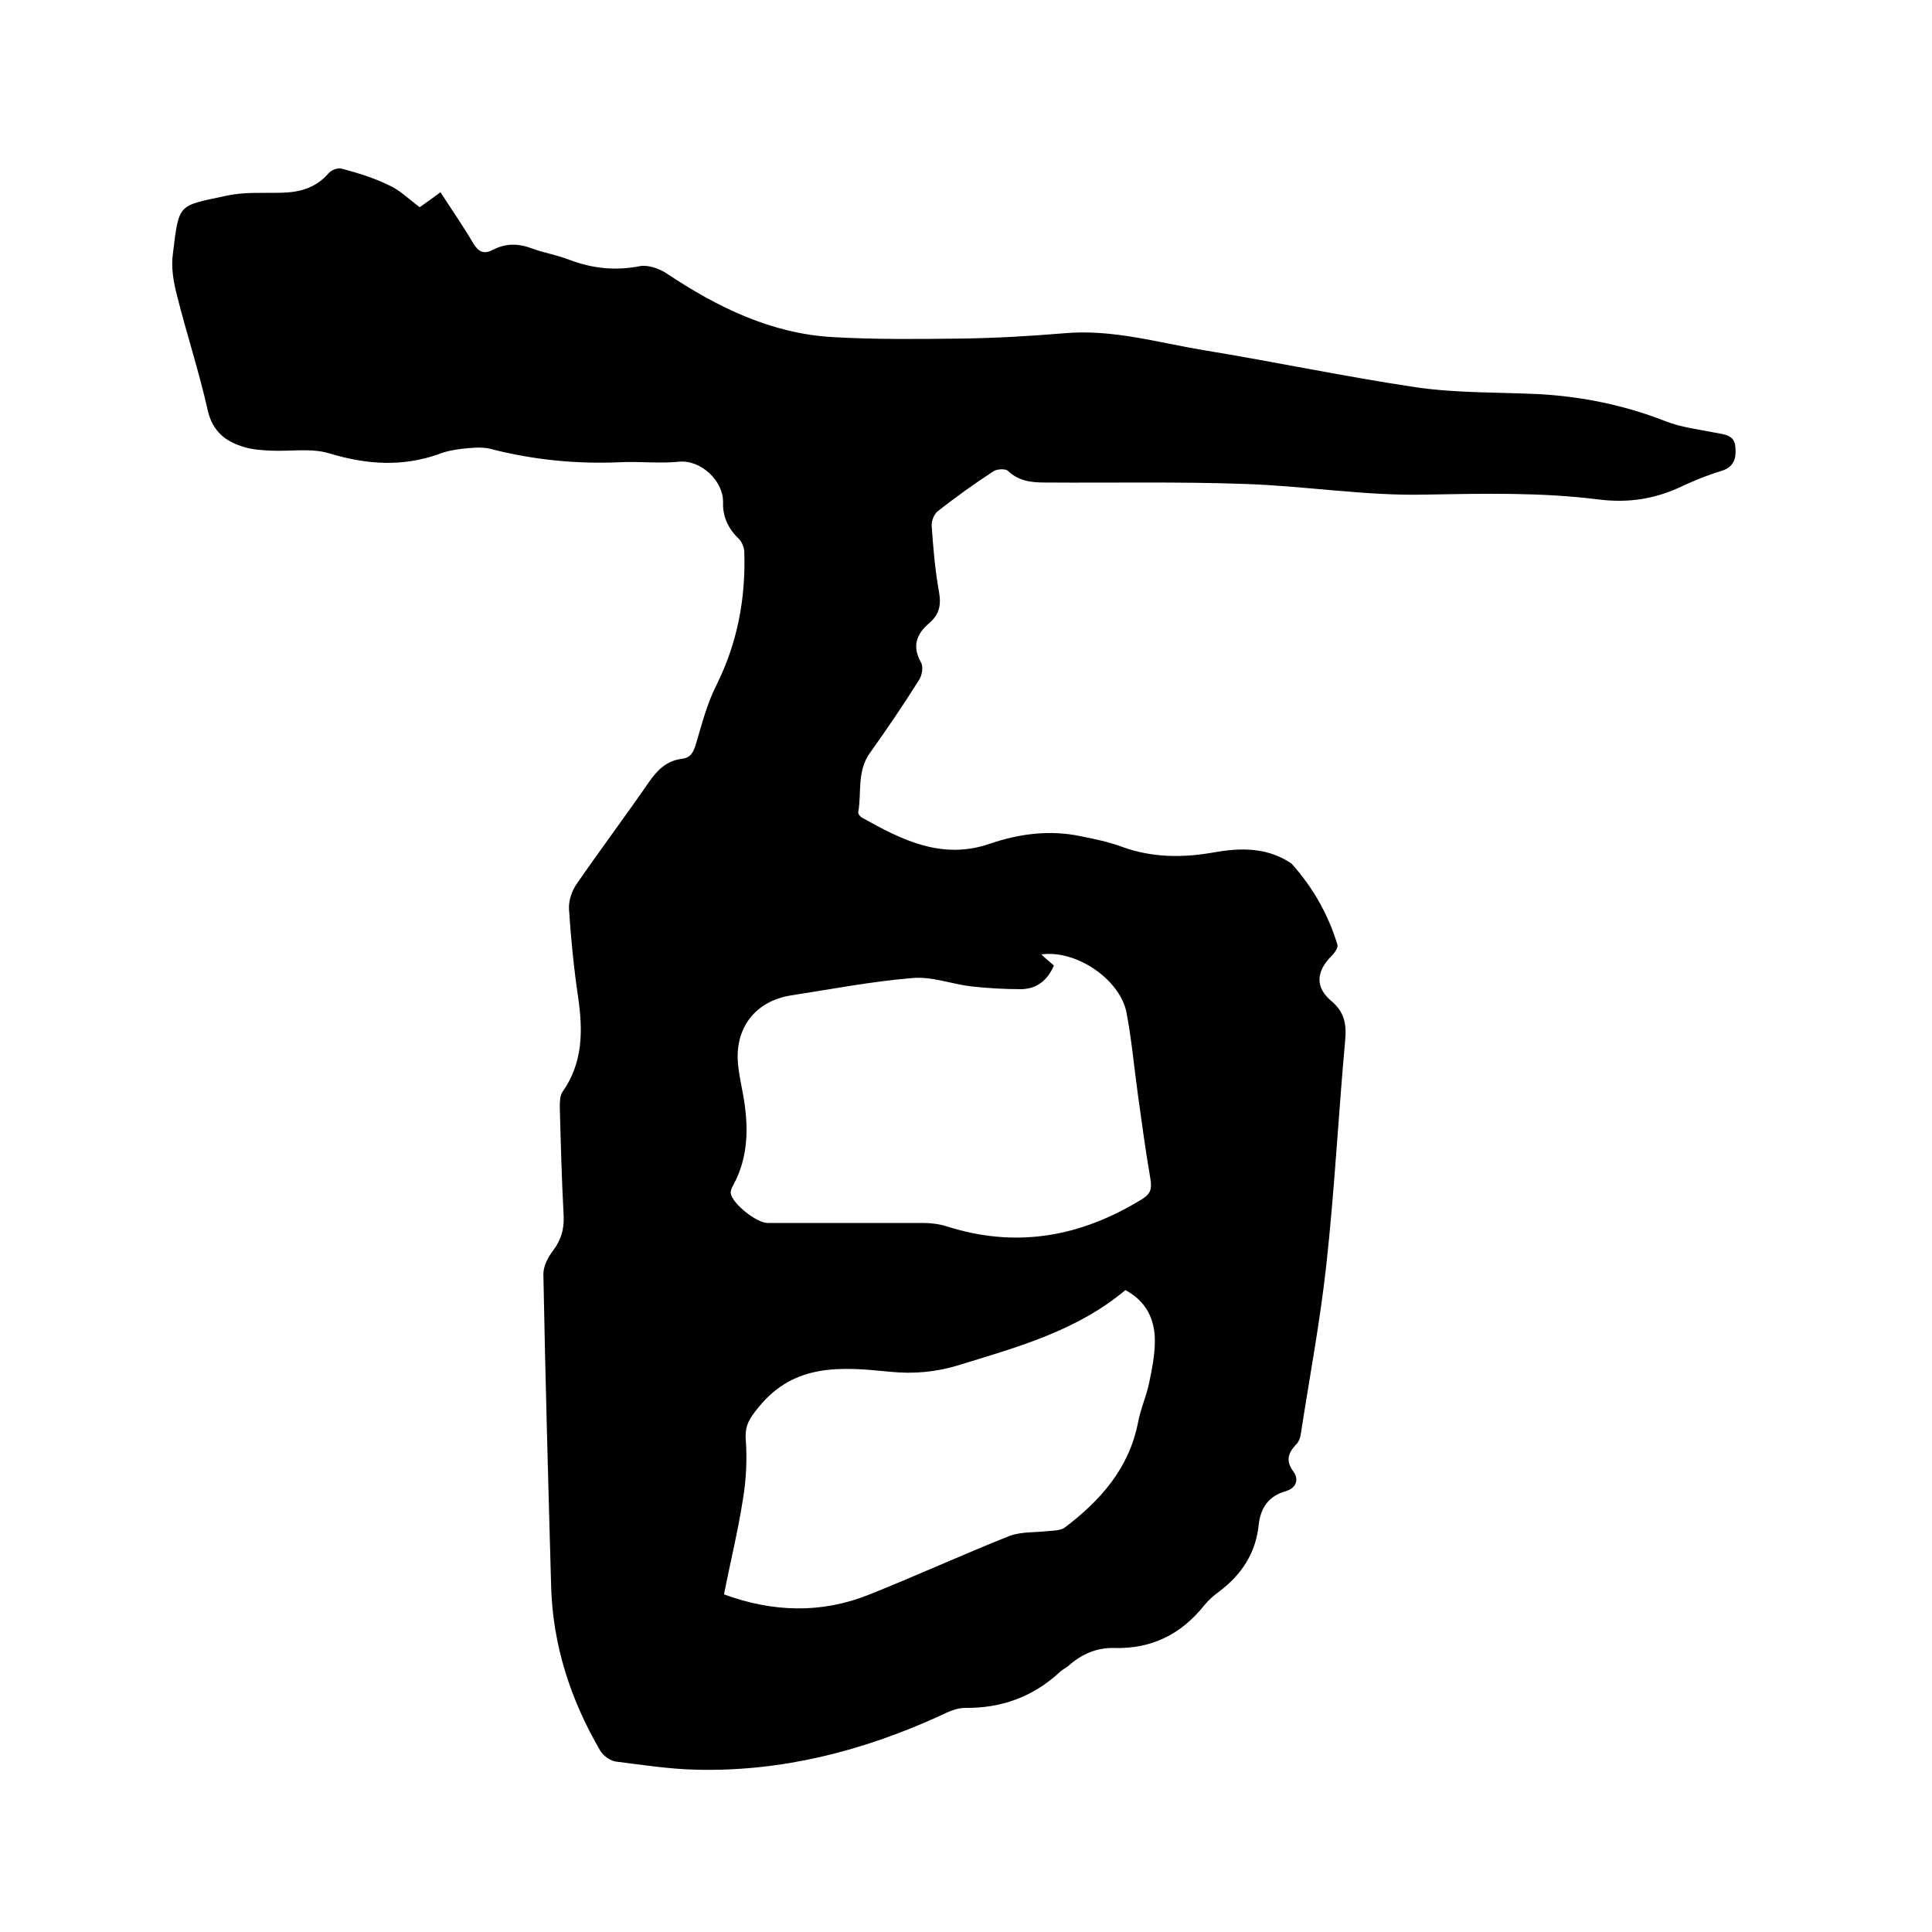 <svg enable-background="new 0 0 400 400" viewBox="0 0 400 400" xmlns="http://www.w3.org/2000/svg"><path d="m86.9 42.9c1.4-1 2.7-1.9 4.3-3.1 2.3 3.6 4.7 7 6.8 10.6 1.1 1.8 2.2 2.3 4.1 1.3 2.7-1.4 5.4-1.3 8.2-.2 2.5.9 5.1 1.3 7.6 2.3 4.8 1.8 9.5 2.3 14.6 1.3 1.7-.3 4 .5 5.5 1.5 10.5 7 21.7 12.5 34.5 13.2 8.8.5 17.5.4 26.3.3 7.2-.1 14.4-.5 21.5-1.1 9.9-.9 19.3 1.9 28.9 3.5 14.7 2.4 29.3 5.5 44.1 7.7 8.3 1.2 16.9 1 25.3 1.4 9 .5 17.8 2.3 26.2 5.6 3.3 1.3 6.9 1.7 10.4 2.4 1.9.4 3.9.4 4.1 3 .2 2.3-.3 4.1-2.9 4.9-2.7.8-5.4 1.9-8 3.1-5.6 2.7-11.2 3.6-17.5 2.8-11.9-1.5-23.8-1.2-35.8-1-12.4.3-24.9-1.8-37.3-2.2-13.8-.5-27.7-.2-41.5-.3-2.8 0-5.4-.3-7.6-2.4-.5-.5-2.2-.4-2.9 0-4 2.6-7.9 5.4-11.6 8.3-.8.6-1.4 2.1-1.3 3.1.3 4.5.7 9.1 1.5 13.6.5 2.7.1 4.7-2 6.5-2.7 2.3-3.6 4.8-1.7 8.2.5.9.2 2.7-.5 3.7-3.2 5.1-6.6 10.1-10.1 15-2.7 3.8-1.7 8.1-2.4 12.2-.1.4.4 1 .8 1.2 8.2 4.6 16.5 8.8 26.4 5.4 6.1-2.1 12.4-2.9 18.7-1.6 3 .6 6 1.2 8.9 2.3 6.2 2.2 12.4 2.2 18.7 1.1 5.5-1 11-1.1 15.9 2.1.1.1.2.1.3.2 4.4 4.9 7.6 10.5 9.5 16.8.2.6-.6 1.7-1.2 2.3-3.2 3.2-3.5 6.5 0 9.4 2.7 2.3 3.1 4.8 2.8 8.1-1.4 15.5-2.2 31-3.9 46.5-1.3 11.8-3.5 23.4-5.3 35.1-.1.7-.4 1.5-.9 2-1.7 1.8-2.3 3.4-.6 5.7 1.1 1.5.7 3.3-1.5 4-3.6 1-5.3 3.4-5.7 7-.6 5.9-3.6 10.4-8.3 13.9-1.1.8-2.2 1.8-3 2.8-4.8 6-10.9 9-18.6 8.8-3.7-.1-6.8 1.3-9.5 3.7-.6.5-1.3.8-1.8 1.3-5.5 5.1-12.1 7.5-19.6 7.4-1.7 0-3.5.8-5.1 1.6-16 7.3-32.7 11.6-50.3 11.2-5.7-.1-11.4-1-17-1.7-1.1-.2-2.5-1.2-3.1-2.2-6.2-10.6-9.9-22-10.2-34.3-.6-21.5-1.2-43-1.6-64.4 0-1.7 1-3.6 2.1-5 1.6-2.2 2.2-4.3 2.1-7-.4-7.5-.6-15-.8-22.5 0-1.1 0-2.5.6-3.3 4.2-6 4.2-12.6 3.2-19.5-.9-6.1-1.5-12.2-1.9-18.3-.1-1.7.6-3.8 1.6-5.2 4.9-7.1 10-13.9 14.9-21 1.8-2.6 3.7-4.5 6.9-4.9 1.8-.2 2.4-1.4 2.9-3.1 1.2-4.1 2.3-8.3 4.2-12.1 4.4-8.8 6.1-18 5.8-27.6 0-.9-.5-2.1-1.1-2.7-2.2-2.1-3.4-4.6-3.3-7.6.1-4.4-4.6-8.9-9.2-8.4-4 .4-8-.1-12.1.1-9.2.4-18.1-.5-27-2.8-1.8-.4-3.7-.2-5.6 0-1.7.2-3.4.5-4.9 1.1-7.6 2.7-14.9 2.2-22.6-.1-3.8-1.2-8.2-.4-12.3-.6-1.8-.1-3.6-.2-5.3-.7-3.9-1.1-6.7-3.2-7.7-7.7-1.8-8-4.4-15.9-6.4-23.9-.7-2.7-1.2-5.7-.8-8.5 1.3-10.6 1-9.8 11.2-12 3.7-.8 7.6-.5 11.4-.6 3.7-.1 7-1 9.6-4 .6-.7 1.9-1.2 2.7-1 3.3.9 6.7 1.9 9.7 3.4 2.2.9 4.2 2.9 6.5 4.6zm131.3 157c-1.4 3.2-3.6 4.8-6.7 4.9-3.5 0-7.1-.2-10.6-.6-4-.5-8.1-2.1-12.1-1.7-8.4.7-16.7 2.3-25.1 3.6-7.4 1.2-11.6 6.8-10.9 14.2.2 2.2.7 4.4 1.1 6.6 1.1 6.4 1.1 12.6-2.1 18.5-.3.5-.6 1.2-.5 1.7.4 2.2 5.4 6.1 7.6 6.1h32.1c1.7 0 3.4.2 5 .7 14.4 4.6 27.7 2.2 40.4-5.6 1.8-1.1 2.1-2.1 1.8-4.1-1-5.8-1.8-11.7-2.6-17.5-.8-5.7-1.3-11.5-2.4-17.2-1.4-6.7-10.3-12.9-17.6-11.9.7.7 1.6 1.4 2.6 2.3zm-68.3 130.2c10.1 3.7 20.1 4 29.9.1s19.4-8.3 29.2-12.2c2.4-.9 5.3-.7 7.9-1 1.2-.1 2.6-.1 3.5-.7 7.4-5.6 13.3-12.2 15.2-21.7.5-2.8 1.7-5.4 2.3-8.2.6-2.9 1.2-5.8 1.2-8.8 0-4.5-1.8-8.2-6.1-10.5-10 8.4-22.3 11.8-34.4 15.5-4.8 1.5-9.5 1.9-14.4 1.4-10-1-19.7-1.8-27.1 7.3-1.8 2.2-2.9 3.7-2.7 6.7.3 4.1.1 8.4-.6 12.5-1 6.5-2.6 12.9-3.9 19.6z"/></svg>